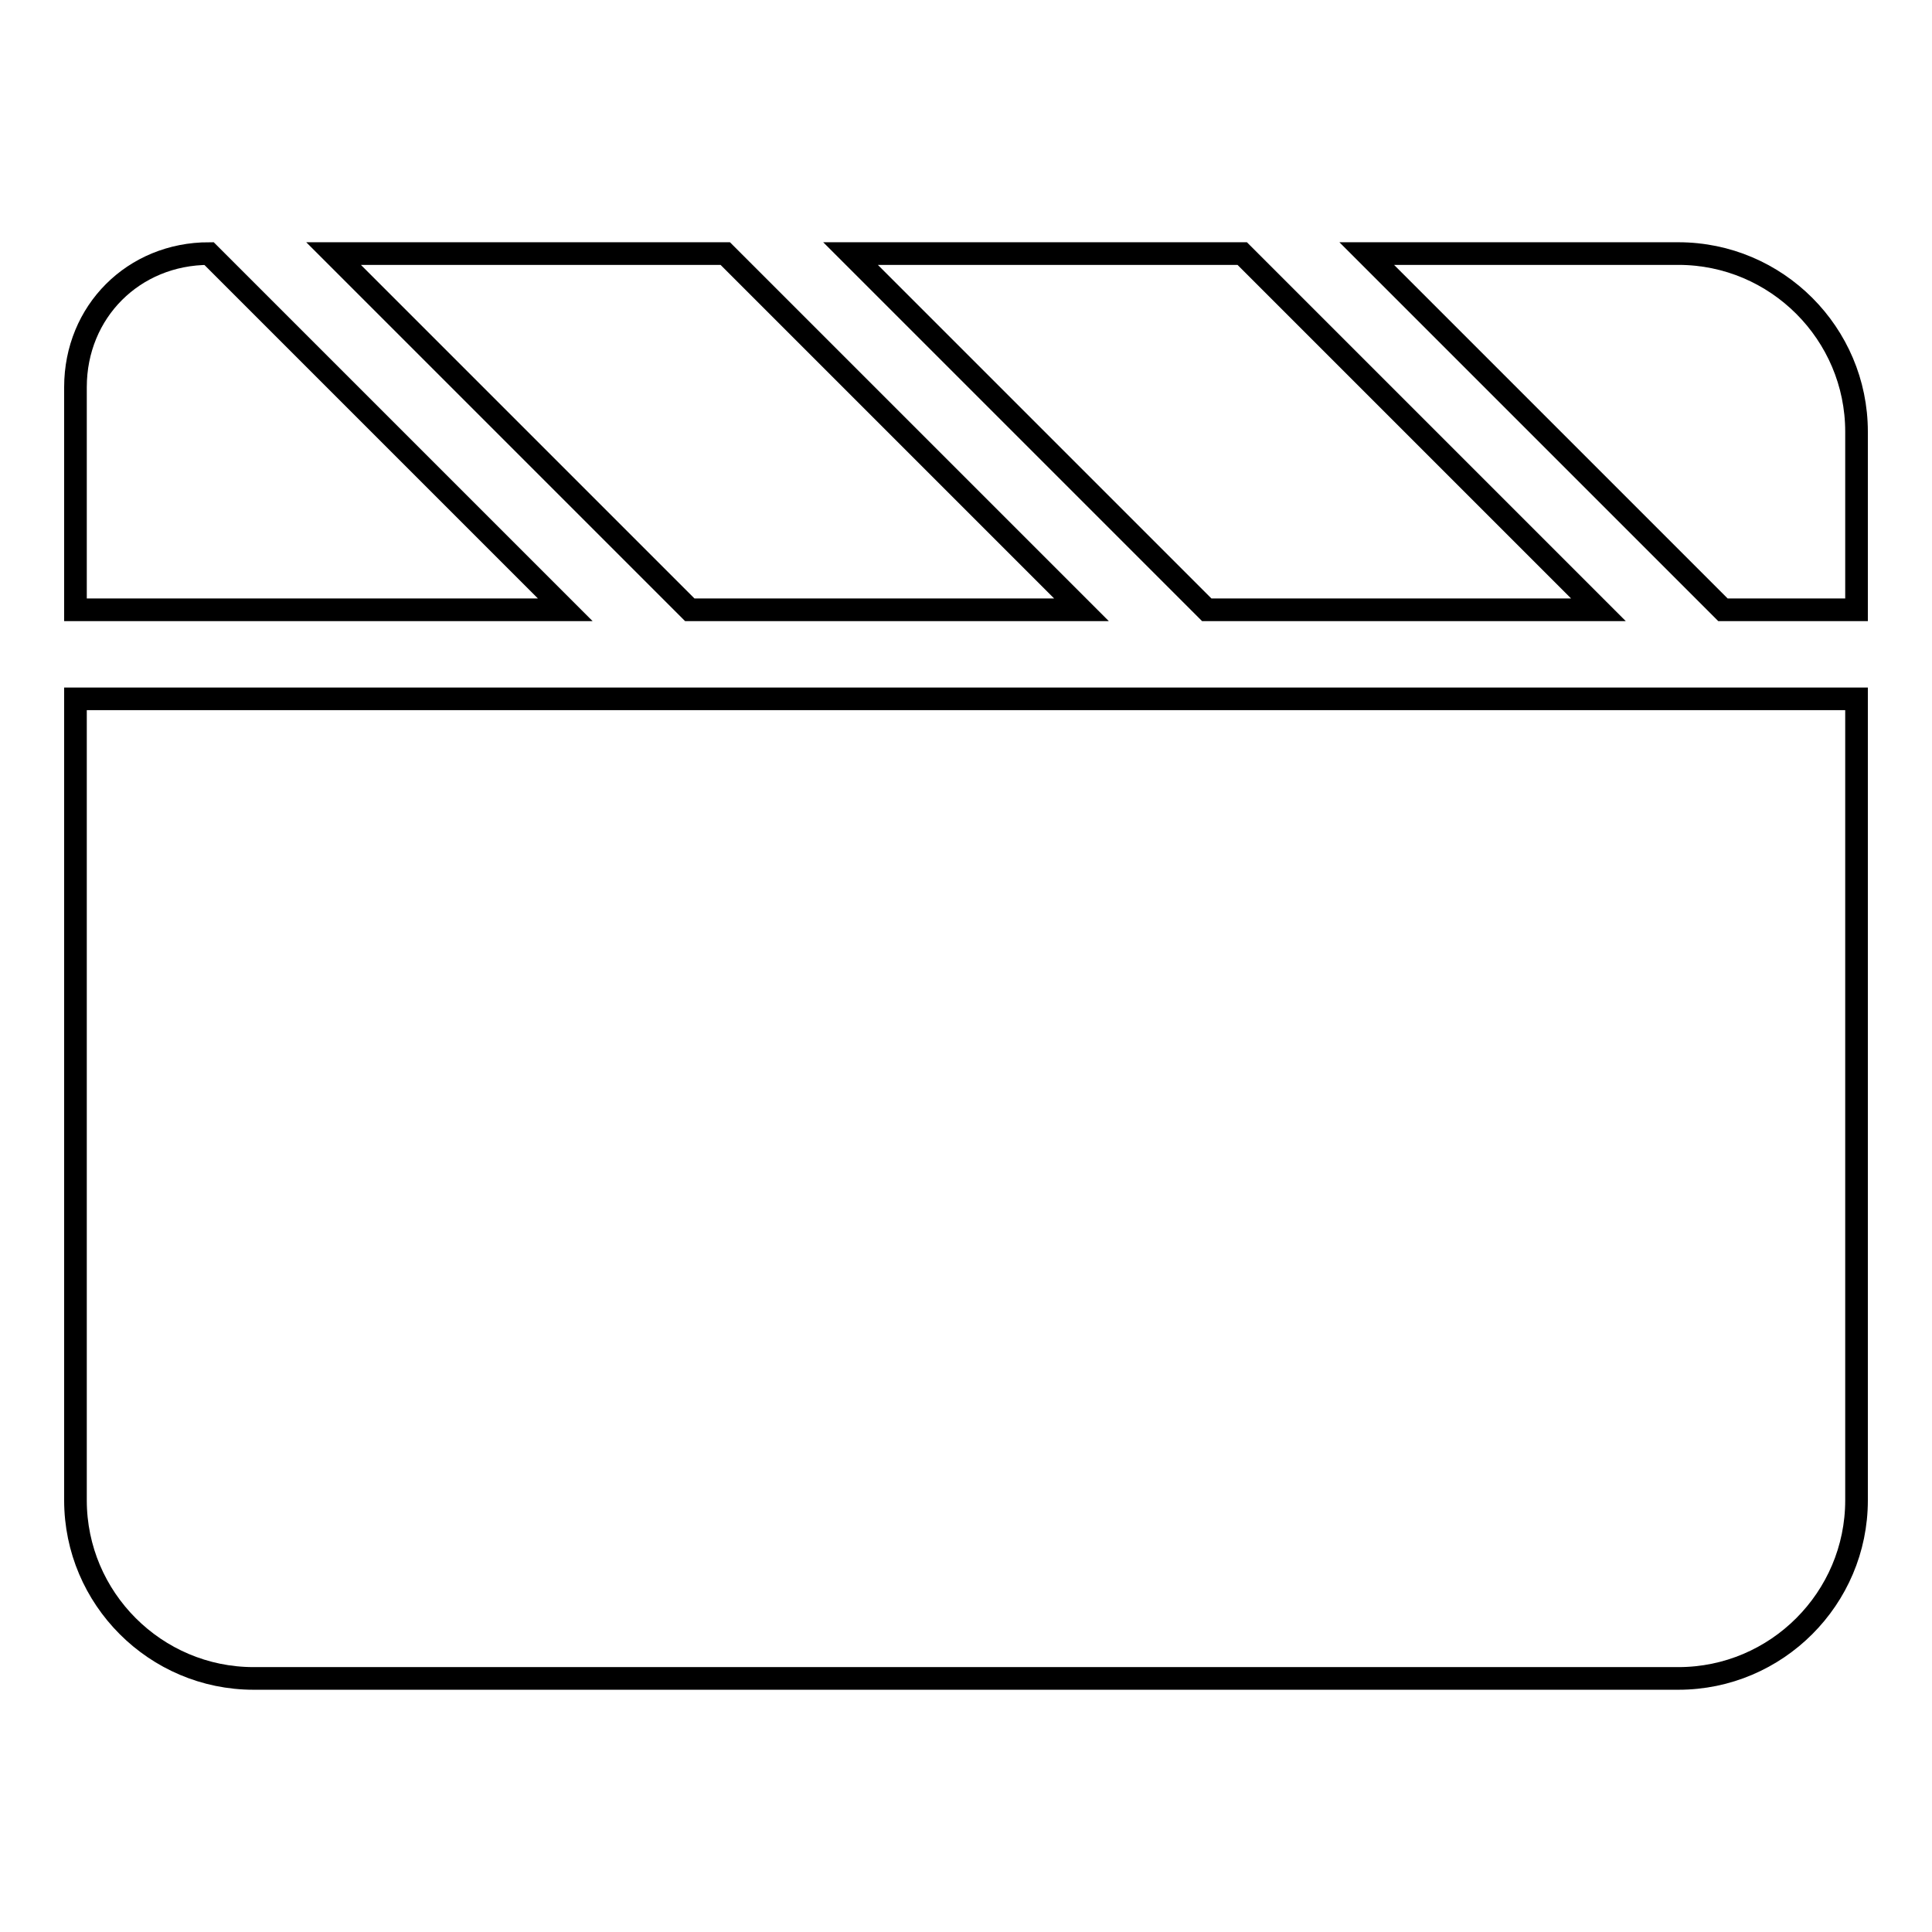 <?xml version="1.0" encoding="utf-8"?>
<!-- Svg Vector Icons : http://www.onlinewebfonts.com/icon -->
<!DOCTYPE svg PUBLIC "-//W3C//DTD SVG 1.1//EN" "http://www.w3.org/Graphics/SVG/1.1/DTD/svg11.dtd">
<svg version="1.1" xmlns="http://www.w3.org/2000/svg" xmlns:xlink="http://www.w3.org/1999/xlink" x="0px" y="0px" viewBox="0 0 256 256" enable-background="new 0 0 256 256" xml:space="preserve">
<g><g><path stroke-width="3" fill-opacity="0" stroke="#000000"  d="M10,92.6v106.2c0,13,10.6,23.6,23.6,23.6h188.8c13,0,23.6-10.6,23.6-23.6V92.6H10z"/><path stroke-width="3" fill-opacity="0" stroke="#000000"  d="M10,51.3v29.5h64.9L27.7,33.6l0,0C17.7,33.6,10,41.3,10,51.3z"/><path stroke-width="3" fill-opacity="0" stroke="#000000"  d="M44.2,33.6l47.2,47.2h51.9L96.1,33.6H44.2z"/><path stroke-width="3" fill-opacity="0" stroke="#000000"  d="M181.1,33.6l47.2,47.2H246V57.2c0-13-10.6-23.6-23.6-23.6H181.1z"/><path stroke-width="3" fill-opacity="0" stroke="#000000"  d="M112.7,33.6l47.2,47.2h51.9l-47.2-47.2H112.7z"/></g></g>
</svg>
